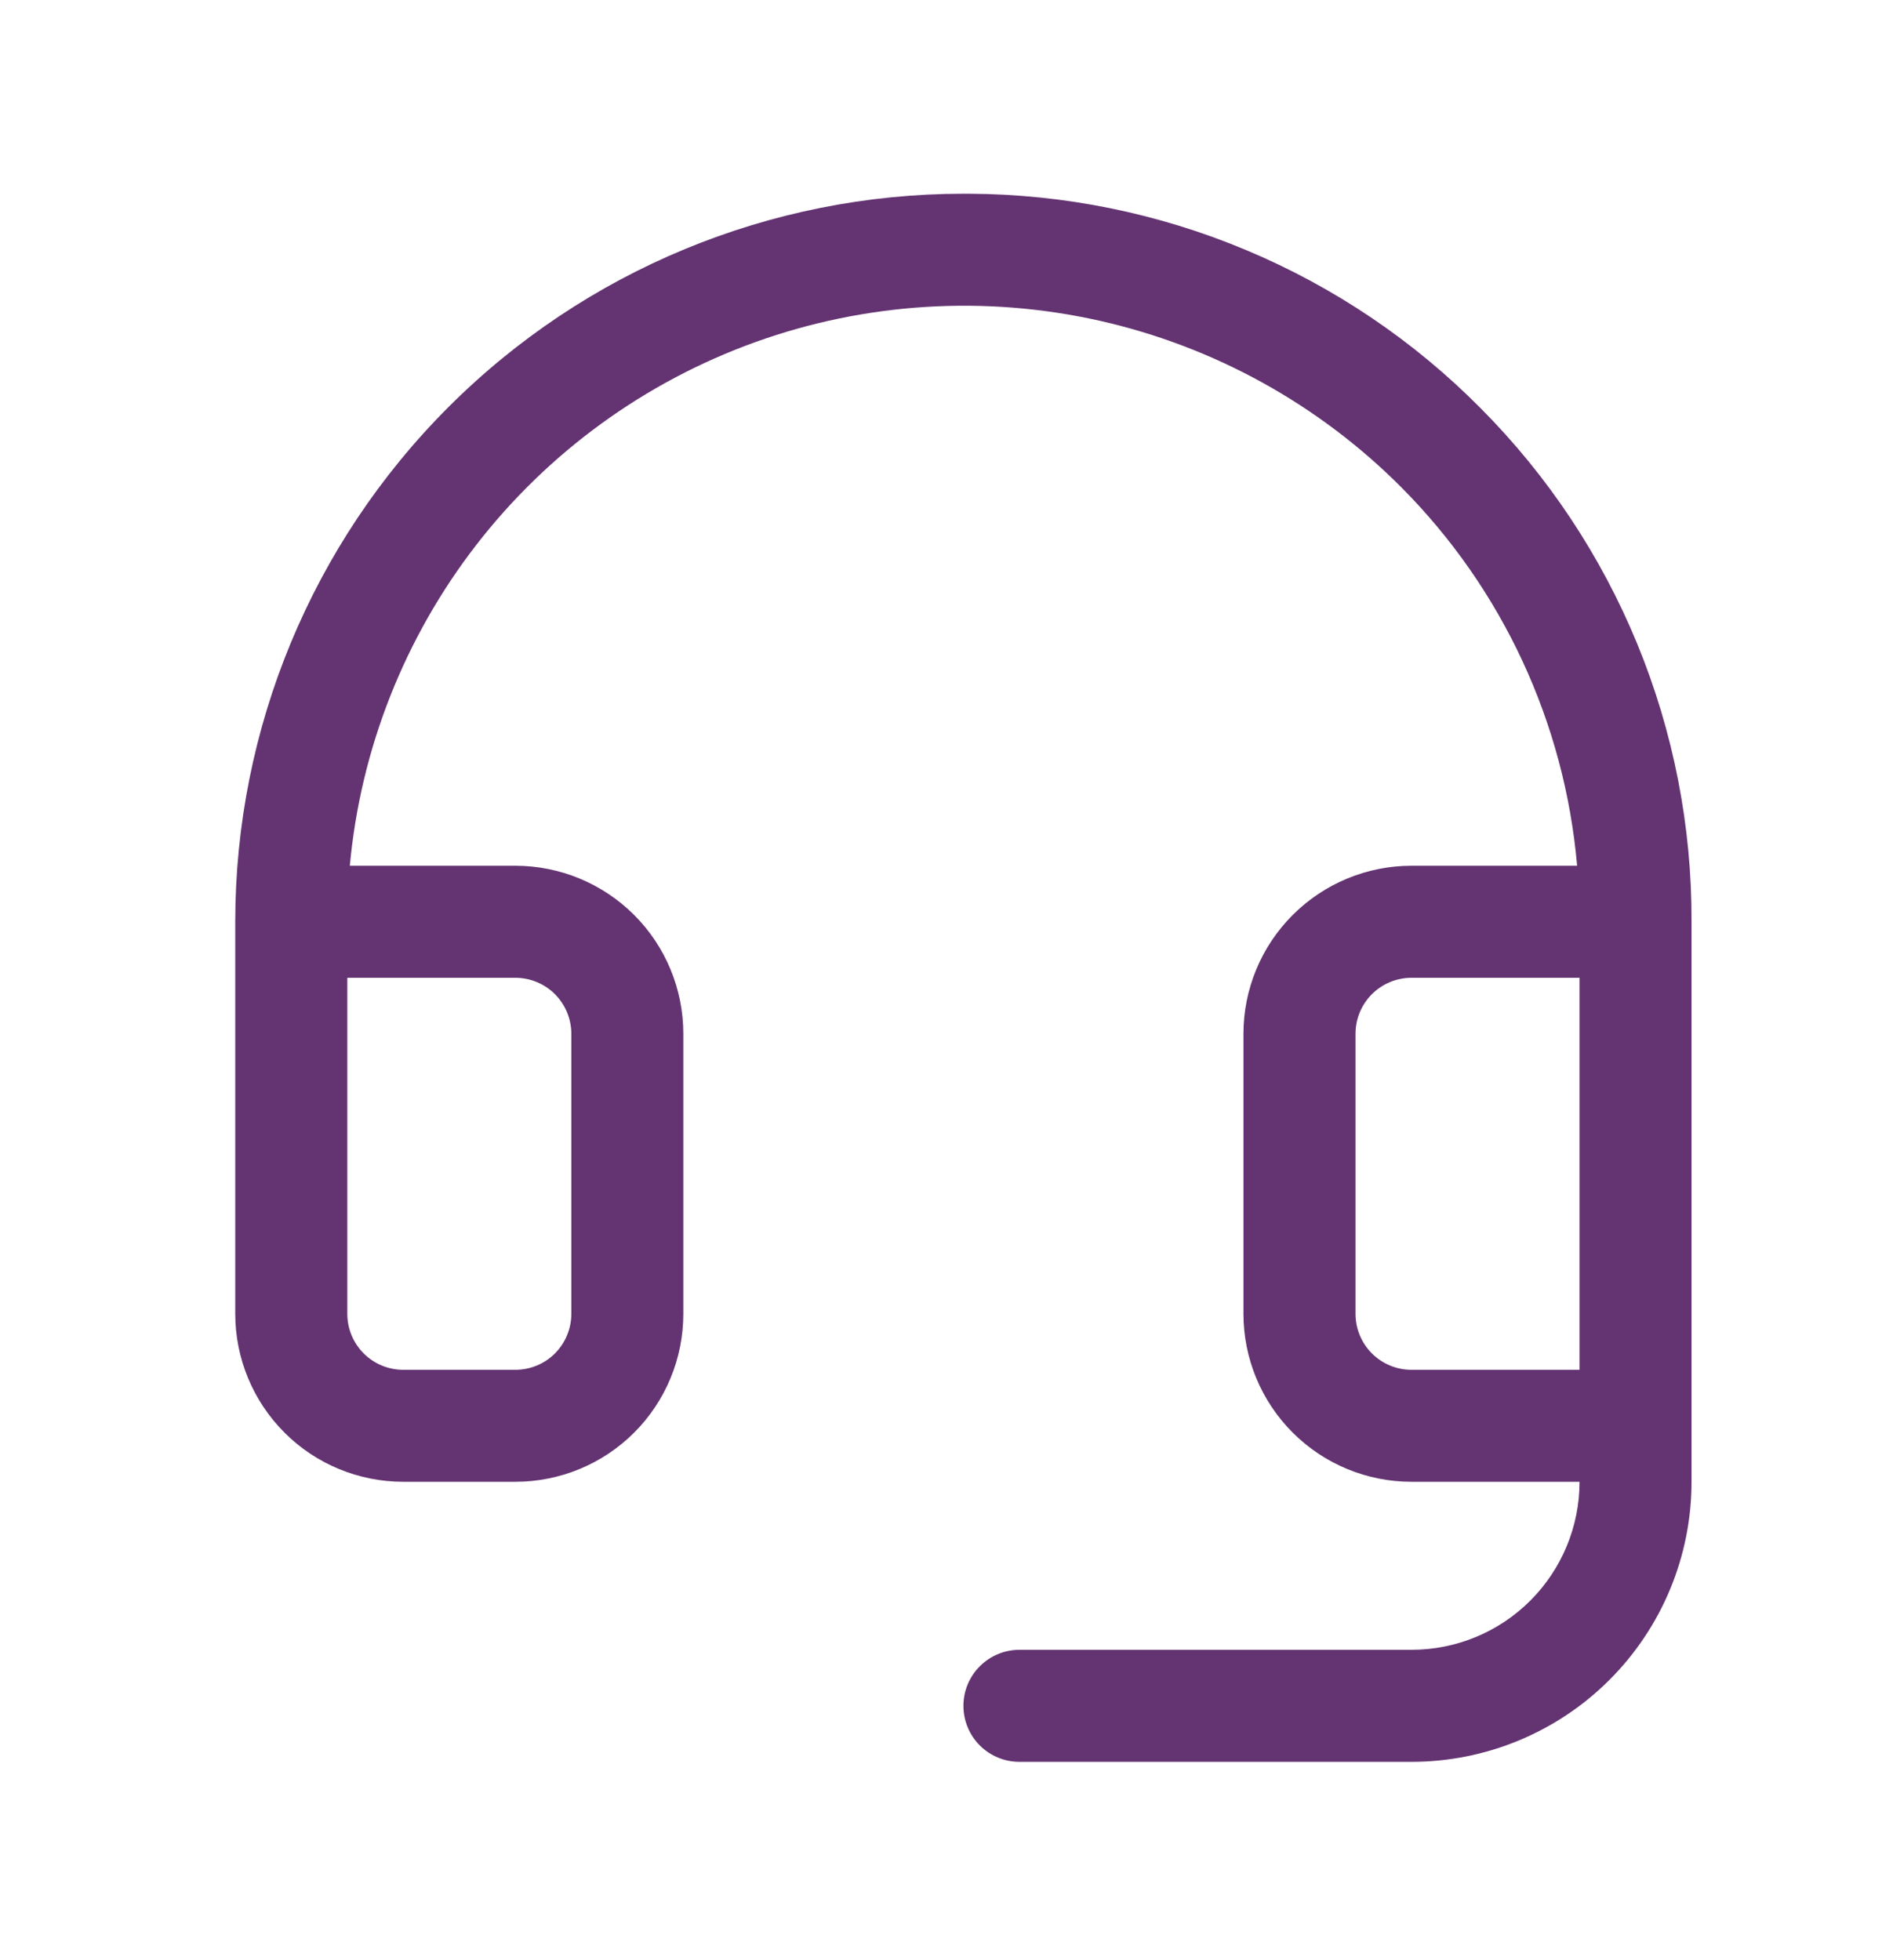 <svg width="24" height="25" viewBox="0 0 24 25" fill="none" xmlns="http://www.w3.org/2000/svg">
<path d="M18.883 5.208C18.029 4.345 17.012 3.659 15.892 3.19C14.772 2.72 13.571 2.476 12.356 2.471H12.286C9.823 2.471 7.461 3.449 5.72 5.191C3.978 6.932 3 9.294 3 11.757V16.757C3 17.325 3.226 17.87 3.628 18.272C4.029 18.674 4.575 18.899 5.143 18.899H6.571C7.14 18.899 7.685 18.674 8.087 18.272C8.489 17.87 8.714 17.325 8.714 16.757V13.185C8.714 12.617 8.489 12.072 8.087 11.67C7.685 11.268 7.14 11.042 6.571 11.042H4.461C4.598 9.553 5.158 8.134 6.073 6.951C6.989 5.768 8.223 4.871 9.63 4.364C11.037 3.858 12.56 3.763 14.019 4.09C15.478 4.418 16.814 5.155 17.87 6.215C19.16 7.511 19.953 9.22 20.112 11.042H18C17.432 11.042 16.887 11.268 16.485 11.67C16.083 12.072 15.857 12.617 15.857 13.185V16.757C15.857 17.325 16.083 17.87 16.485 18.272C16.887 18.674 17.432 18.899 18 18.899H20.143C20.143 19.468 19.917 20.013 19.515 20.415C19.113 20.817 18.568 21.042 18 21.042H13C12.811 21.042 12.629 21.118 12.495 21.252C12.361 21.386 12.286 21.567 12.286 21.757C12.286 21.946 12.361 22.128 12.495 22.262C12.629 22.396 12.811 22.471 13 22.471H18C18.947 22.471 19.856 22.095 20.525 21.425C21.195 20.755 21.571 19.847 21.571 18.899V11.757C21.576 10.542 21.341 9.338 20.88 8.215C20.418 7.091 19.74 6.069 18.883 5.208ZM6.571 12.471C6.761 12.471 6.943 12.546 7.077 12.68C7.21 12.814 7.286 12.996 7.286 13.185V16.757C7.286 16.946 7.21 17.128 7.077 17.262C6.943 17.396 6.761 17.471 6.571 17.471H5.143C4.953 17.471 4.772 17.396 4.638 17.262C4.504 17.128 4.429 16.946 4.429 16.757V12.471H6.571ZM18 17.471C17.811 17.471 17.629 17.396 17.495 17.262C17.361 17.128 17.286 16.946 17.286 16.757V13.185C17.286 12.996 17.361 12.814 17.495 12.68C17.629 12.546 17.811 12.471 18 12.471H20.143V17.471H18Z" fill="#643372"/>
</svg>
